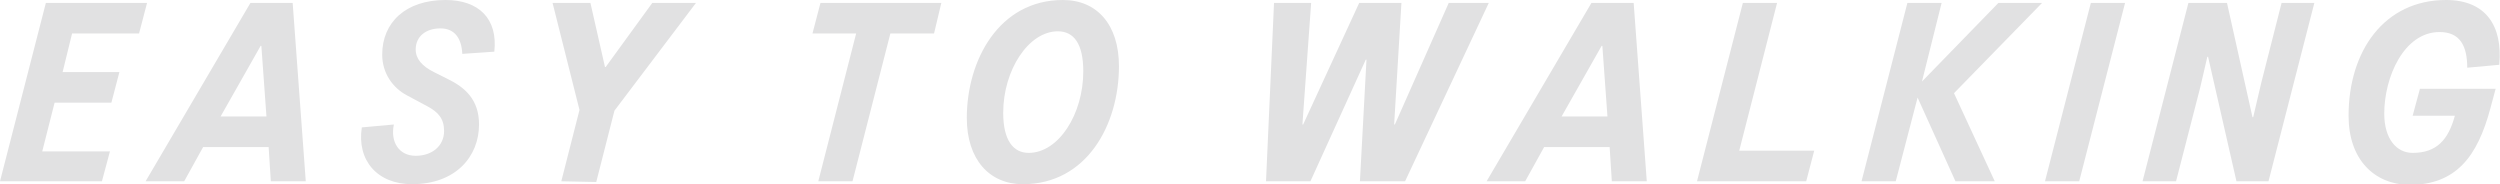 <?xml version="1.0" encoding="utf-8"?>
<!-- Generator: Adobe Illustrator 27.2.0, SVG Export Plug-In . SVG Version: 6.00 Build 0)  -->
<svg version="1.1" id="_レイヤー_2" xmlns="http://www.w3.org/2000/svg" xmlns:xlink="http://www.w3.org/1999/xlink" x="0px"
	 y="0px" viewBox="0 0 343.4 25.3" style="enable-background:new 0 0 343.4 25.3;" xml:space="preserve">
<style type="text/css">
	.st0{fill:#E1E1E2;}
</style>
<g id="SP">
	<g>
		<path class="st0" d="M19.1,4.6H9.9L8.6,9.9h7.8l-1.1,4.2H7.5l-1.7,6.7h9.3L14,24.9H0L6.3,0.4h13.9L19.1,4.6L19.1,4.6z"/>
		<path class="st0" d="M37.2,24.9l-0.3-4.7h-9l-2.6,4.7h-5.3L34.4,0.4h5.8L42,24.9L37.2,24.9L37.2,24.9z M30.3,16h6.3l-0.7-9.7h-0.1
			L30.3,16z"/>
		<path class="st0" d="M49.7,17.5l4.4-0.4c-0.5,2.4,0.7,4.3,3,4.3S61,20,61,18c0-1.7-0.8-2.6-2.3-3.4l-2.8-1.5c-1.9-1-3.4-3-3.4-5.6
			c0-4.4,3.2-7.5,8.7-7.5c4.6,0,7.2,2.6,6.7,7.1l-4.4,0.3c-0.1-2.2-1.1-3.5-3-3.5c-2,0-3.4,1.1-3.4,2.9c0,1.3,0.9,2.3,2.5,3.1
			l1.8,0.9c2.5,1.2,4.4,2.9,4.4,6.3c0,4.4-3.2,8.2-9.2,8.2C51.8,25.3,49,22,49.7,17.5L49.7,17.5z"/>
		<path class="st0" d="M77.1,24.9l2.5-9.8L75.9,0.4h5.2l2,8.8h0.1l6.4-8.8h6L84.4,15.2l-2.5,9.8L77.1,24.9L77.1,24.9z"/>
		<path class="st0" d="M128.3,4.6h-6l-5.2,20.3h-4.7l5.2-20.3h-6l1.1-4.2h16.6L128.3,4.6z"/>
		<path class="st0" d="M132.8,16.2C132.8,8.3,137.2,0,146,0c4.7,0,7.7,3.4,7.7,9.1c0,8-4.4,16.2-13.2,16.2
			C135.9,25.3,132.8,21.9,132.8,16.2L132.8,16.2z M148.8,9.8c0-3.8-1.3-5.5-3.5-5.5c-4,0-7.5,5.3-7.5,11.2c0,3.8,1.4,5.5,3.5,5.5
			C145.4,21,148.8,15.7,148.8,9.8z"/>
		<path class="st0" d="M173.9,24.9L175,0.4h5.1l-1.2,16.7h0.1l7.7-16.7h5.8l-1,16.7h0.1l7.4-16.7h5.5l-11.5,24.5h-6.2l0.9-16.7h-0.1
			l-7.6,16.7L173.9,24.9L173.9,24.9z"/>
		<path class="st0" d="M221.4,24.9l-0.3-4.7h-9l-2.6,4.7h-5.3l14.4-24.5h5.8l1.8,24.5L221.4,24.9L221.4,24.9z M214.5,16h6.3
			l-0.7-9.7h-0.1L214.5,16z"/>
		<path class="st0" d="M238.9,20.7h10.3l-1.1,4.2h-15l6.3-24.5h4.7L238.9,20.7L238.9,20.7z"/>
		<path class="st0" d="M280.5,0.4l-12.1,12.4l5.6,12.1h-5.4l-5.2-11.5l-3,11.5h-4.7l6.3-24.5h4.7L264,11.2l10.5-10.8L280.5,0.4
			L280.5,0.4z"/>
		<path class="st0" d="M280.9,24.9l6.3-24.5h4.7l-6.3,24.5H280.9z"/>
		<path class="st0" d="M294.3,24.9l6.3-24.5h5.3l3.5,15.7h0.1l1.1-4.7l2.8-11h4.5l-6.3,24.5h-4.4l-3.9-17.1h-0.1l-1,4.3l-3.3,12.8
			L294.3,24.9L294.3,24.9z"/>
		<path class="st0" d="M322.6,15.9C322.6,7,327.5,0,336,0c5.4,0,7.8,3.5,7.3,8.9l-4.4,0.4c0-3-1-4.9-3.8-4.9
			c-4.9,0-7.6,6.2-7.6,11.2c0,3.5,1.7,5.4,3.9,5.4c3.3,0,4.9-1.8,5.8-5.1h-5.8l1-3.7h10.4l-0.7,2.6c-1.8,6.8-4.8,10.6-11.2,10.6
			C326.1,25.3,322.6,21.9,322.6,15.9L322.6,15.9z"/>
	</g>
</g>
</svg>
